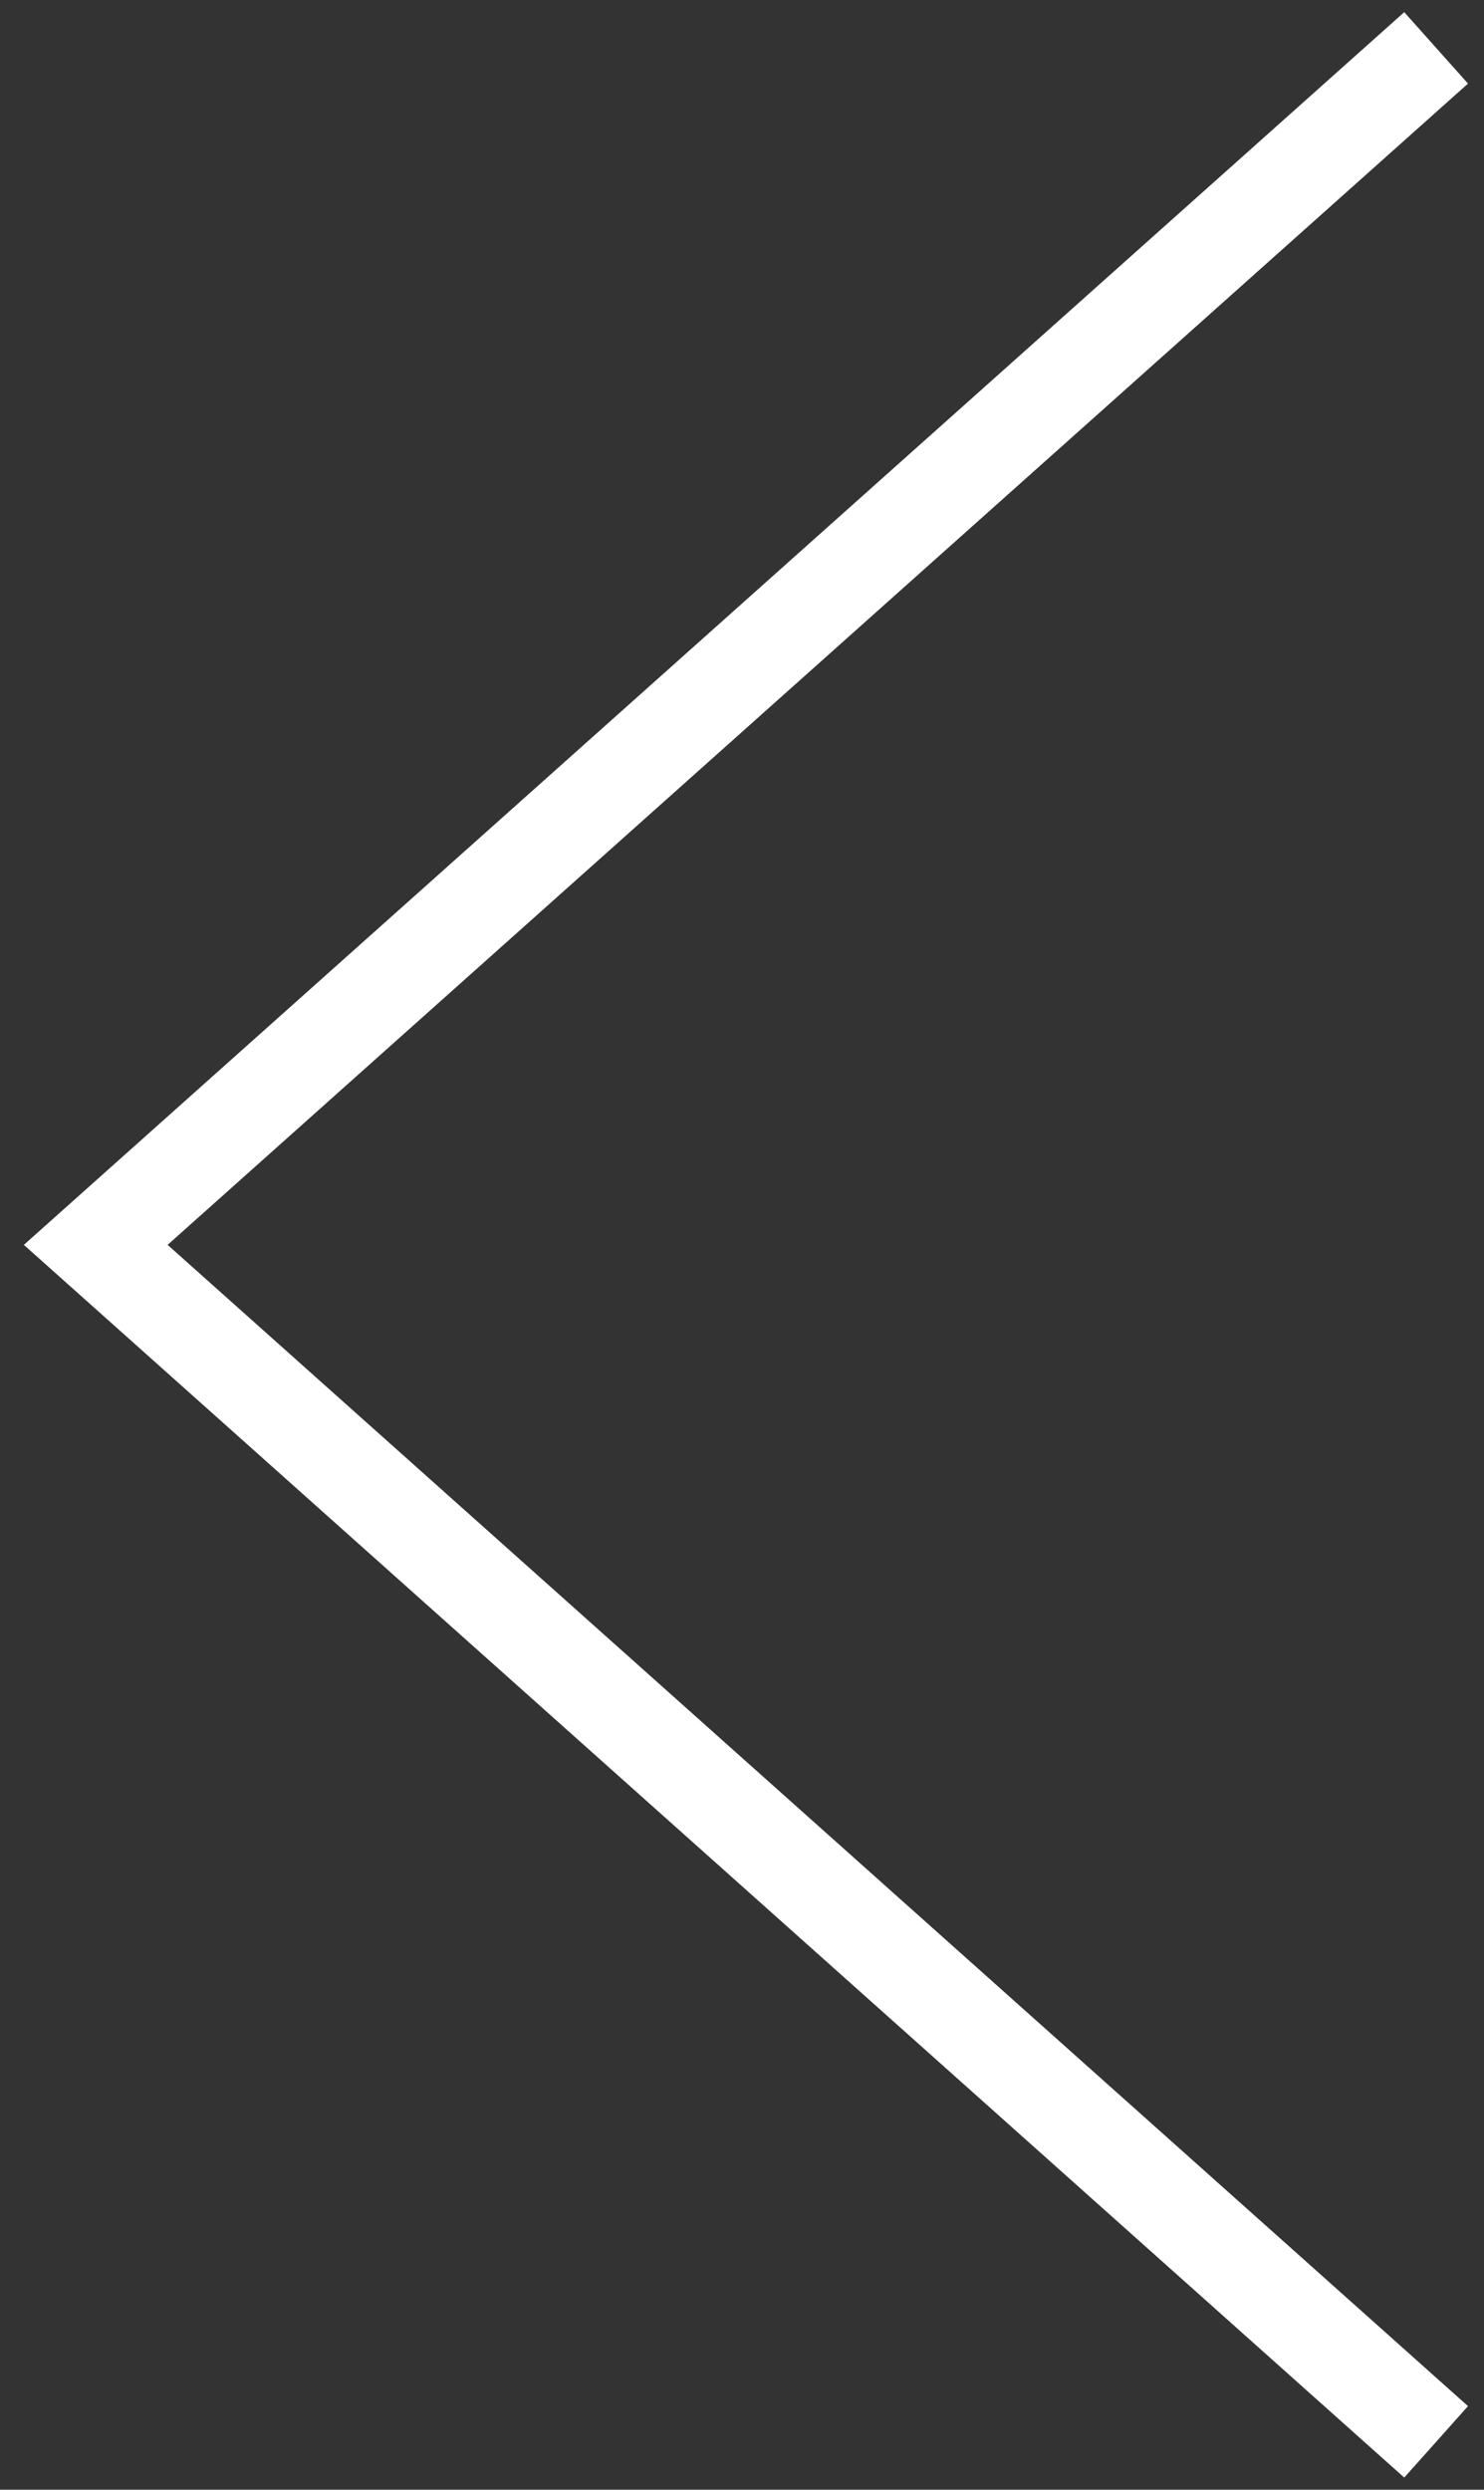 <svg width="31" height="52" viewBox="0 0 31 52" fill="none" xmlns="http://www.w3.org/2000/svg">
<rect x="0" y="0" width="31" height="52" fill="#333333" stroke="none"/>
<path d="M30 51L2 26L30 1" stroke="white" stroke-width="2" stroke-miterlimit="10"/>
</svg>
